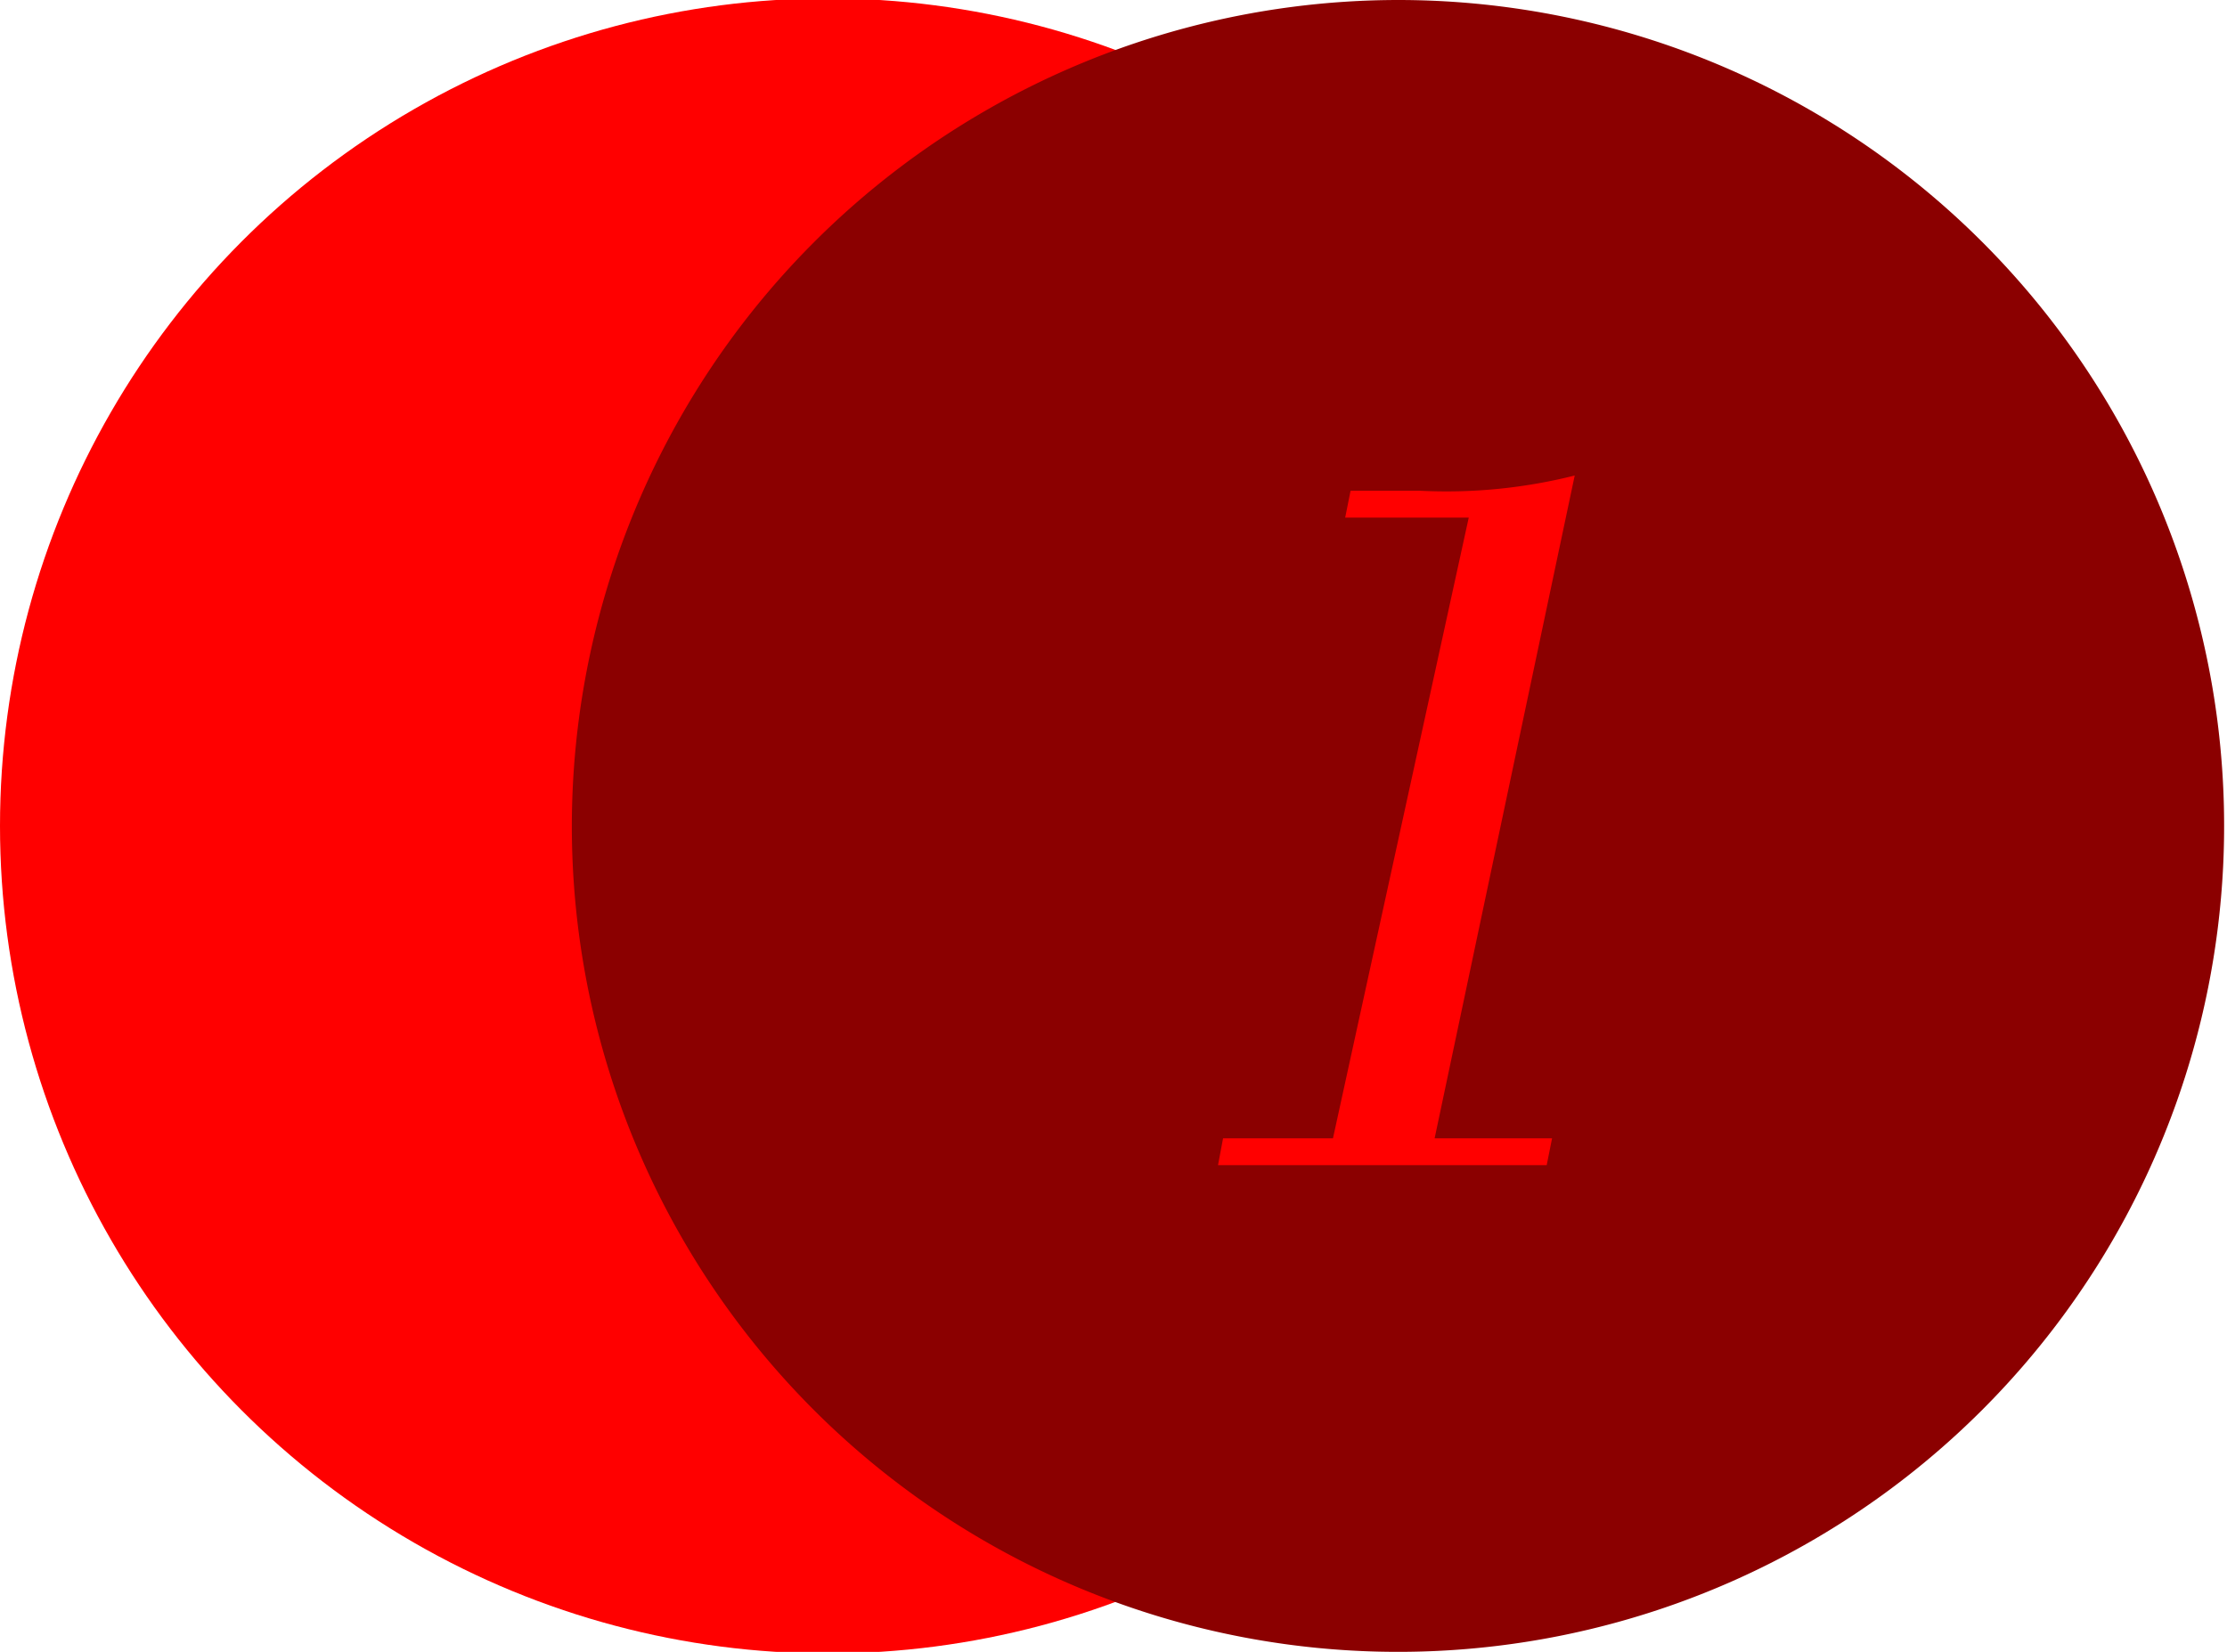 <svg id="icon" xmlns="http://www.w3.org/2000/svg" xmlns:xlink="http://www.w3.org/1999/xlink" width="62" height="46" viewBox="0 0 62 46">
  <defs>
    <style>
      .cls-1, .cls-3 {
        fill: #FF0000;
      }

      .cls-2 {
        fill: #8B0000;
      }

      .cls-2, .cls-3 {
        fill-rule: evenodd;
      }

      .cls-3 {
        filter: url(#filter);
      }
    </style>
    <filter id="filter" x="1499.91" y="716.25" width="9.93" height="19.188" filterUnits="userSpaceOnUse">
      <feFlood result="flood" flood-color="#fff"/>
      <feComposite result="composite" operator="in" in2="SourceGraphic"/>
      <feBlend result="blend" in2="SourceGraphic"/>
    </filter>
  </defs>
  <circle id="楕円形_1" data-name="楕円形 1" class="cls-1" cx="23.045" cy="23" r="23.045"/>
  <path id="楕円形_1_のコピー_2" data-name="楕円形 1 のコピー 2" class="cls-2" d="M1504.96,703a23,23,0,1,1-23.04,23A23.023,23.023,0,0,1,1504.96,703Z" transform="translate(-1466 -703)"/>
  <path id="_1" data-name="1" class="cls-3" d="M1505.55,716.667h-1.95l-0.15.747h3.44l-3.78,17.285h-3.06l-0.14.747h9.15l0.15-.747h-3.27l3.9-18.457a14.618,14.618,0,0,1-4.29.425h0Z" transform="translate(-1466 -703)"/>
</svg>
